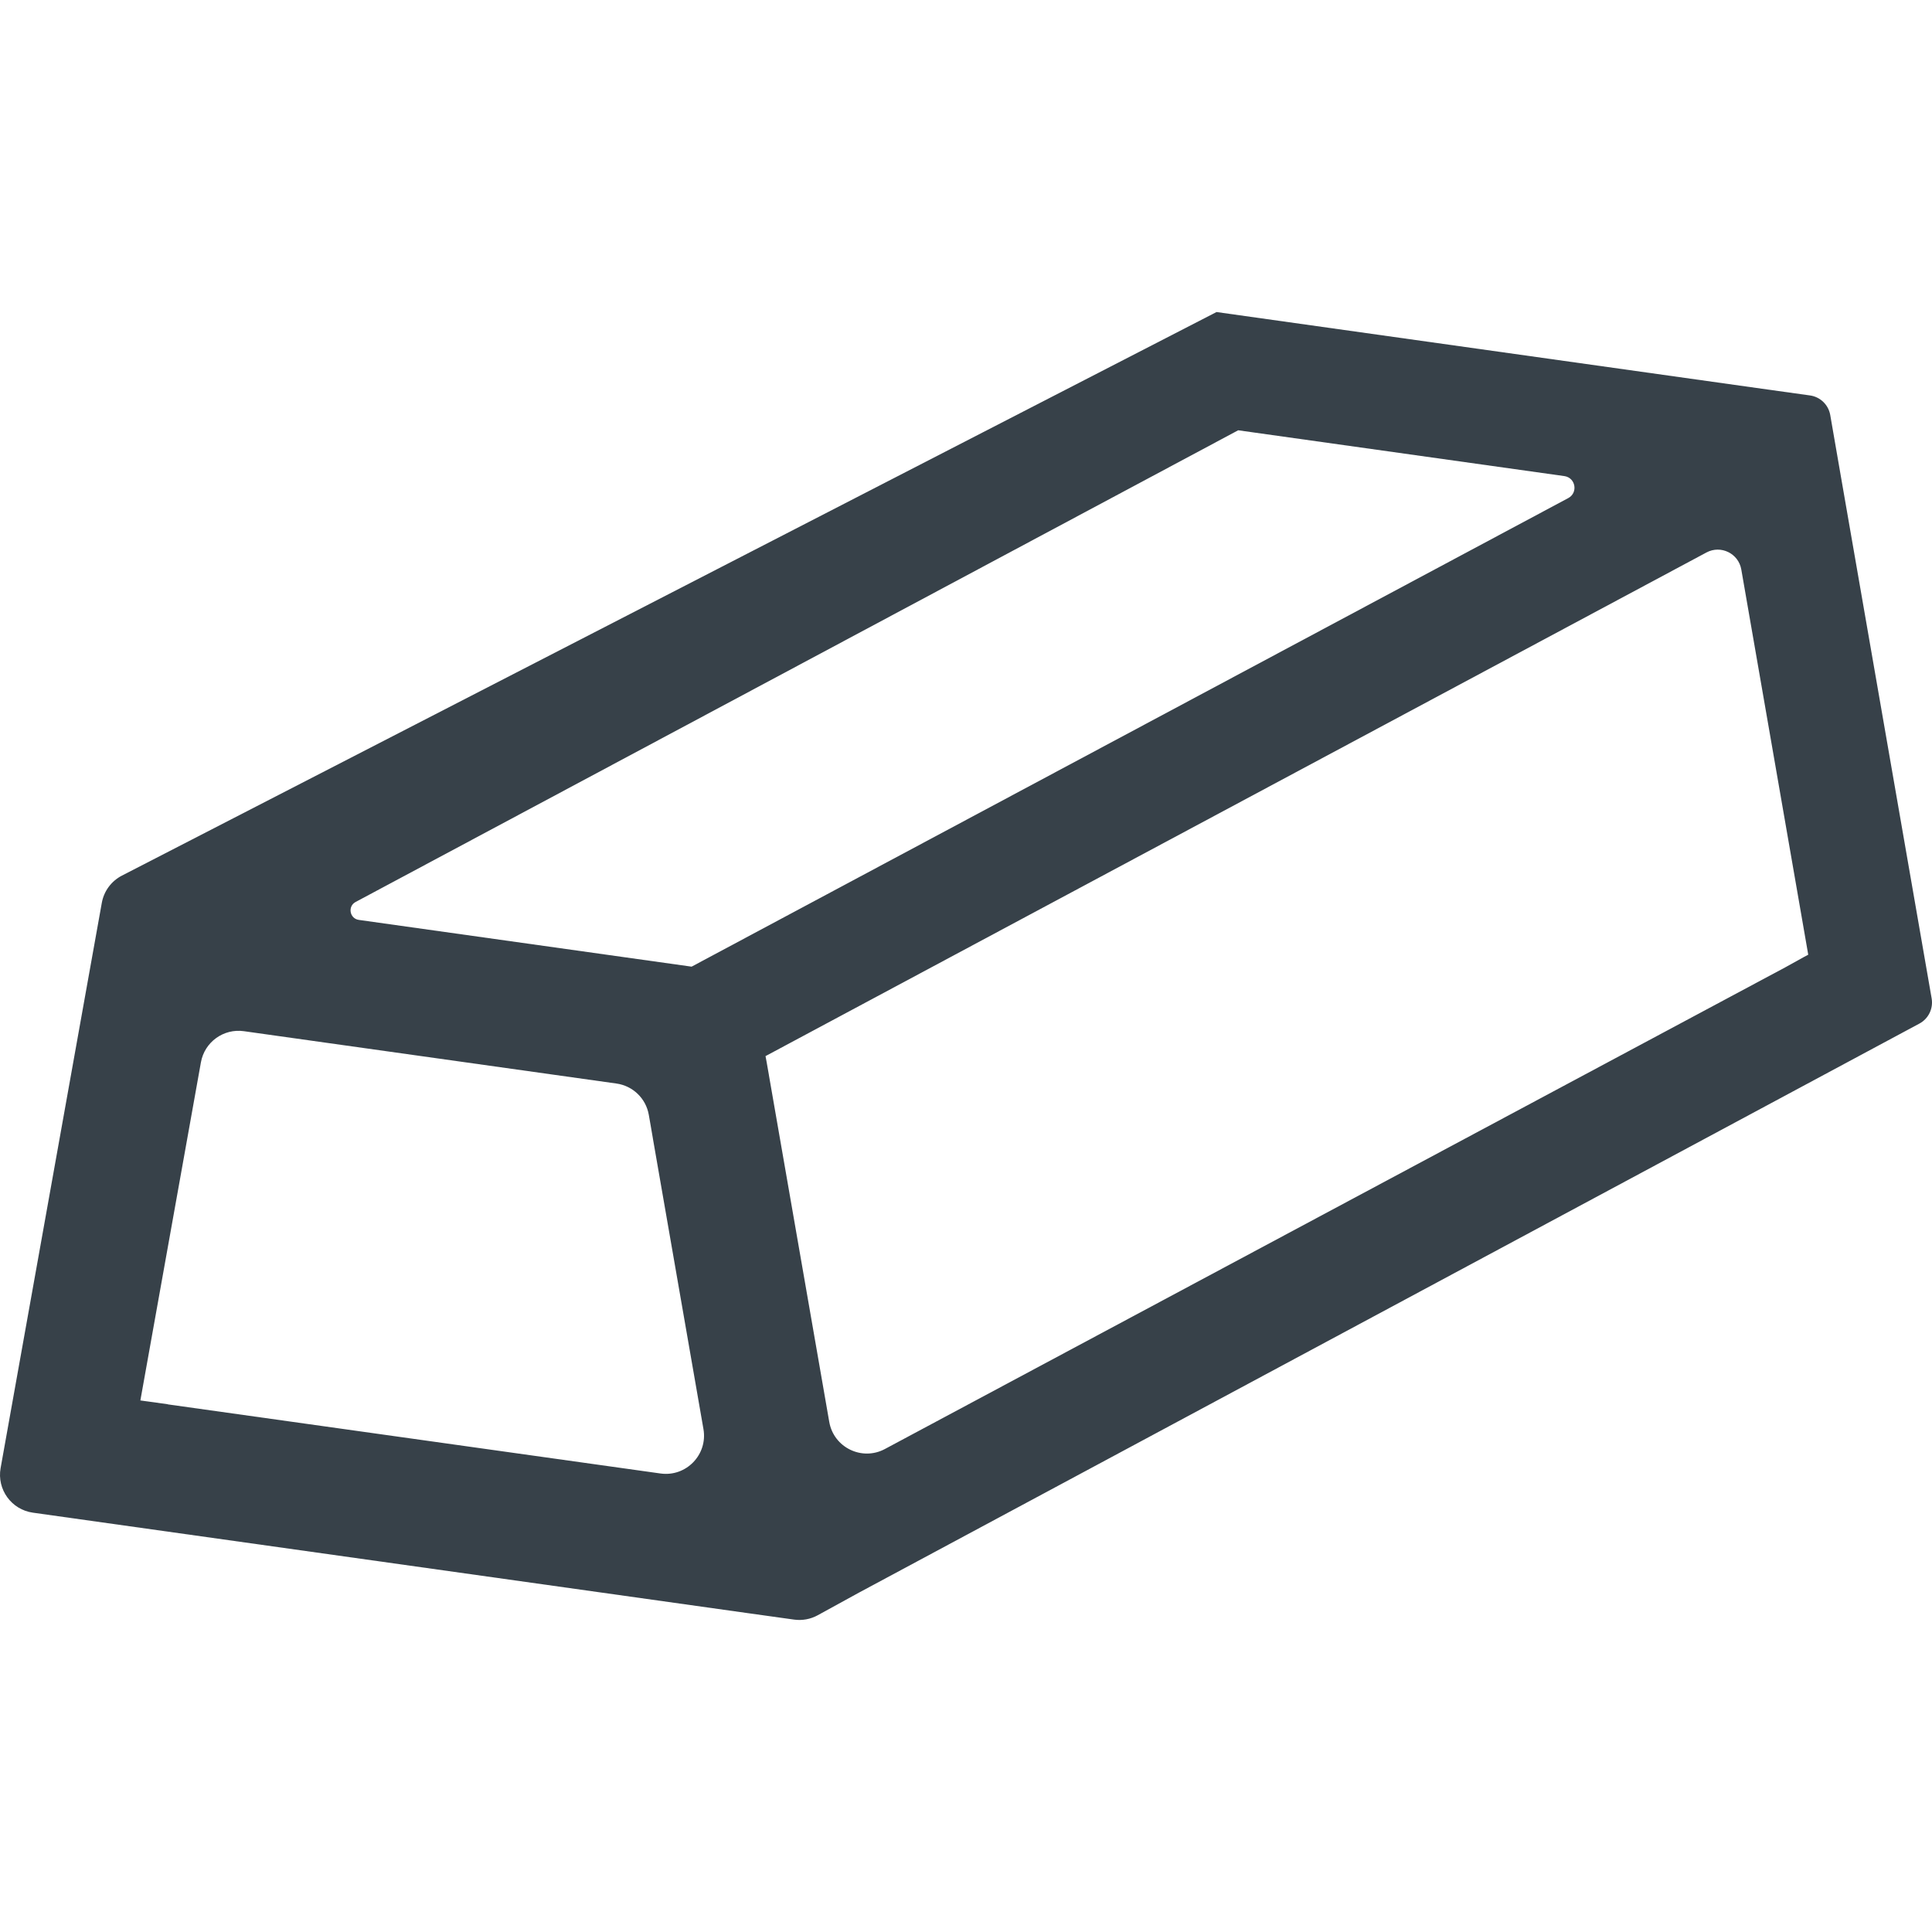 <?xml version="1.0" encoding="utf-8"?>
<!-- Generator: Adobe Illustrator 18.1.1, SVG Export Plug-In . SVG Version: 6.00 Build 0)  -->
<!DOCTYPE svg PUBLIC "-//W3C//DTD SVG 1.1//EN" "http://www.w3.org/Graphics/SVG/1.1/DTD/svg11.dtd">
<svg version="1.1" id="_x31_0" xmlns="http://www.w3.org/2000/svg" xmlns:xlink="http://www.w3.org/1999/xlink" x="0px" y="0px"
	 viewBox="0 0 512 512" style="enable-background:new 0 0 512 512;" xml:space="preserve">
<style type="text/css">
	.st0{fill:#374149;}
</style>
<g>
	<path class="st0" d="M511.907,264.592l-23.938-137.664l-2.938-16.946c-0.473-2.71-2.641-4.808-5.367-5.187l-11.309-1.578
		L322.391,82.693L32.313,232.045c-2.805,1.445-4.778,4.113-5.332,7.218l-4.457,24.863L0.161,389.061
		c-1.012,5.653,2.87,11.016,8.558,11.813l189.156,26.582l12.559,1.754c2.16,0.301,4.359-0.102,6.273-1.153l10.891-5.976
		L508.66,271.26C511.067,269.967,512.372,267.283,511.907,264.592z M203.148,281.357l-0.27-1.445v-0.035l249.352-133.466
		c3.805-2.038,8.488,0.246,9.23,4.5l17.742,102.098l-1.141,0.605l-4.906,2.719L234.512,384.002
		c-6.086,3.258-13.574-0.394-14.754-7.195l-16.004-91.958v-0.031L203.148,281.357z M414.571,126.17
		c2.984,0.422,3.691,4.406,1.035,5.828L183.297,256.166h-0.066L95.09,243.783c-2.434-0.343-3.012-3.598-0.844-4.754l232.946-124.496
		l0.942-0.504L414.571,126.17z M53.246,281.521c0.961-5.359,5.988-9.004,11.379-8.246l98.742,13.874
		c4.356,0.61,7.817,3.958,8.57,8.29l0.481,2.746l0.602,3.493v0.031l13.402,77.015c1.179,6.77-4.582,12.723-11.387,11.766
		L44.489,372.174l-0.035-0.035l-5.508-0.77h-0.031l-1.715-0.238L53.246,281.521z"/>
</g>
</svg>
